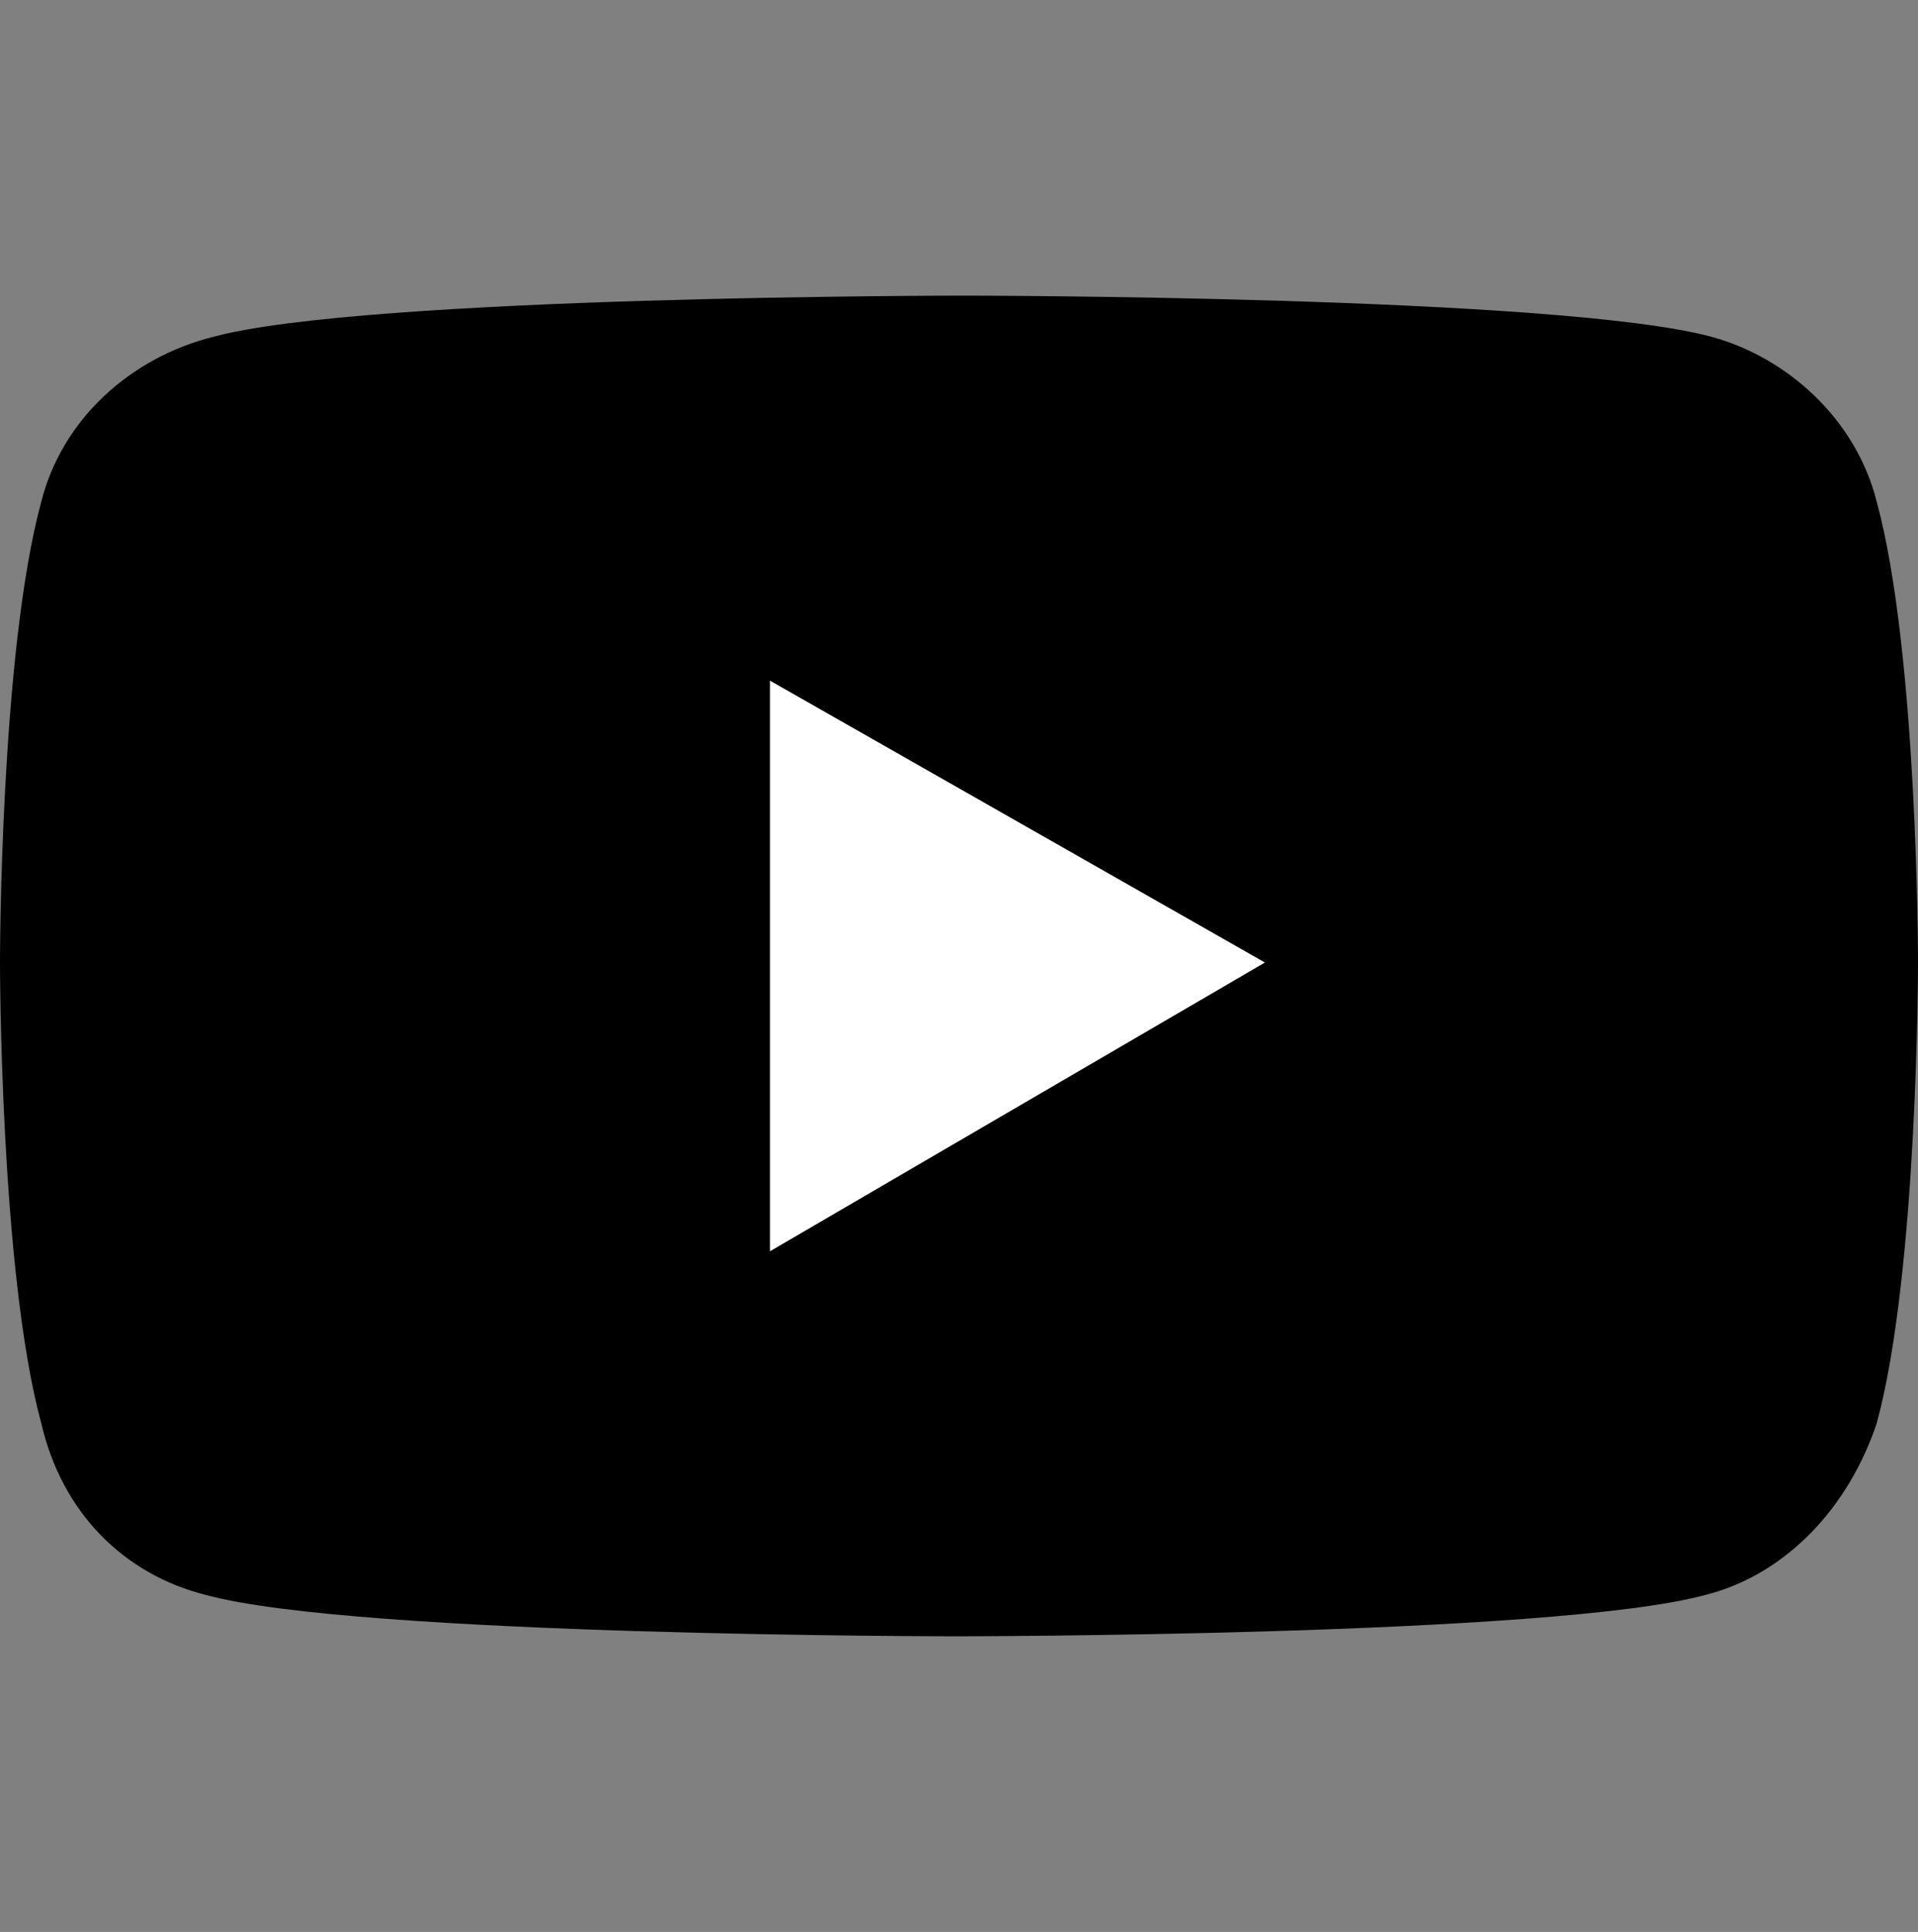 <?xml version="1.0" encoding="utf-8"?>
<!-- Generator: Adobe Illustrator 26.3.1, SVG Export Plug-In . SVG Version: 6.00 Build 0)  -->
<svg version="1.1" id="b" xmlns="http://www.w3.org/2000/svg" xmlns:xlink="http://www.w3.org/1999/xlink" x="0px" y="0px"
	 viewBox="0 0 27.9 28.1" style="enable-background:new 0 0 27.9 28.1;" xml:space="preserve">
<rect x="0" y="0" width="27.9" height="28.1" fill="#808080" stroke="none"/>
<style type="text/css">
	.st0{fill:#FFFFFF;}
</style>
<g id="c">
	<g>
		<path d="M27.3,7.3C27,6.1,26,5.2,24.9,4.9C22.7,4.3,14,4.3,14,4.3s-8.7,0-10.9,0.6C1.9,5.2,0.9,6.1,0.6,7.3C0,9.5,0,14,0,14
			s0,4.5,0.6,6.7C0.9,22,1.8,22.9,3,23.2c2.2,0.6,10.9,0.6,10.9,0.6s8.7,0,10.9-0.6c1.2-0.3,2.1-1.3,2.5-2.5
			c0.6-2.2,0.6-6.7,0.6-6.7S27.9,9.5,27.3,7.3z"/>
		<polygon class="st0" points="11.2,18.2 11.2,9.9 18.4,14 		"/>
	</g>
</g>
</svg>

